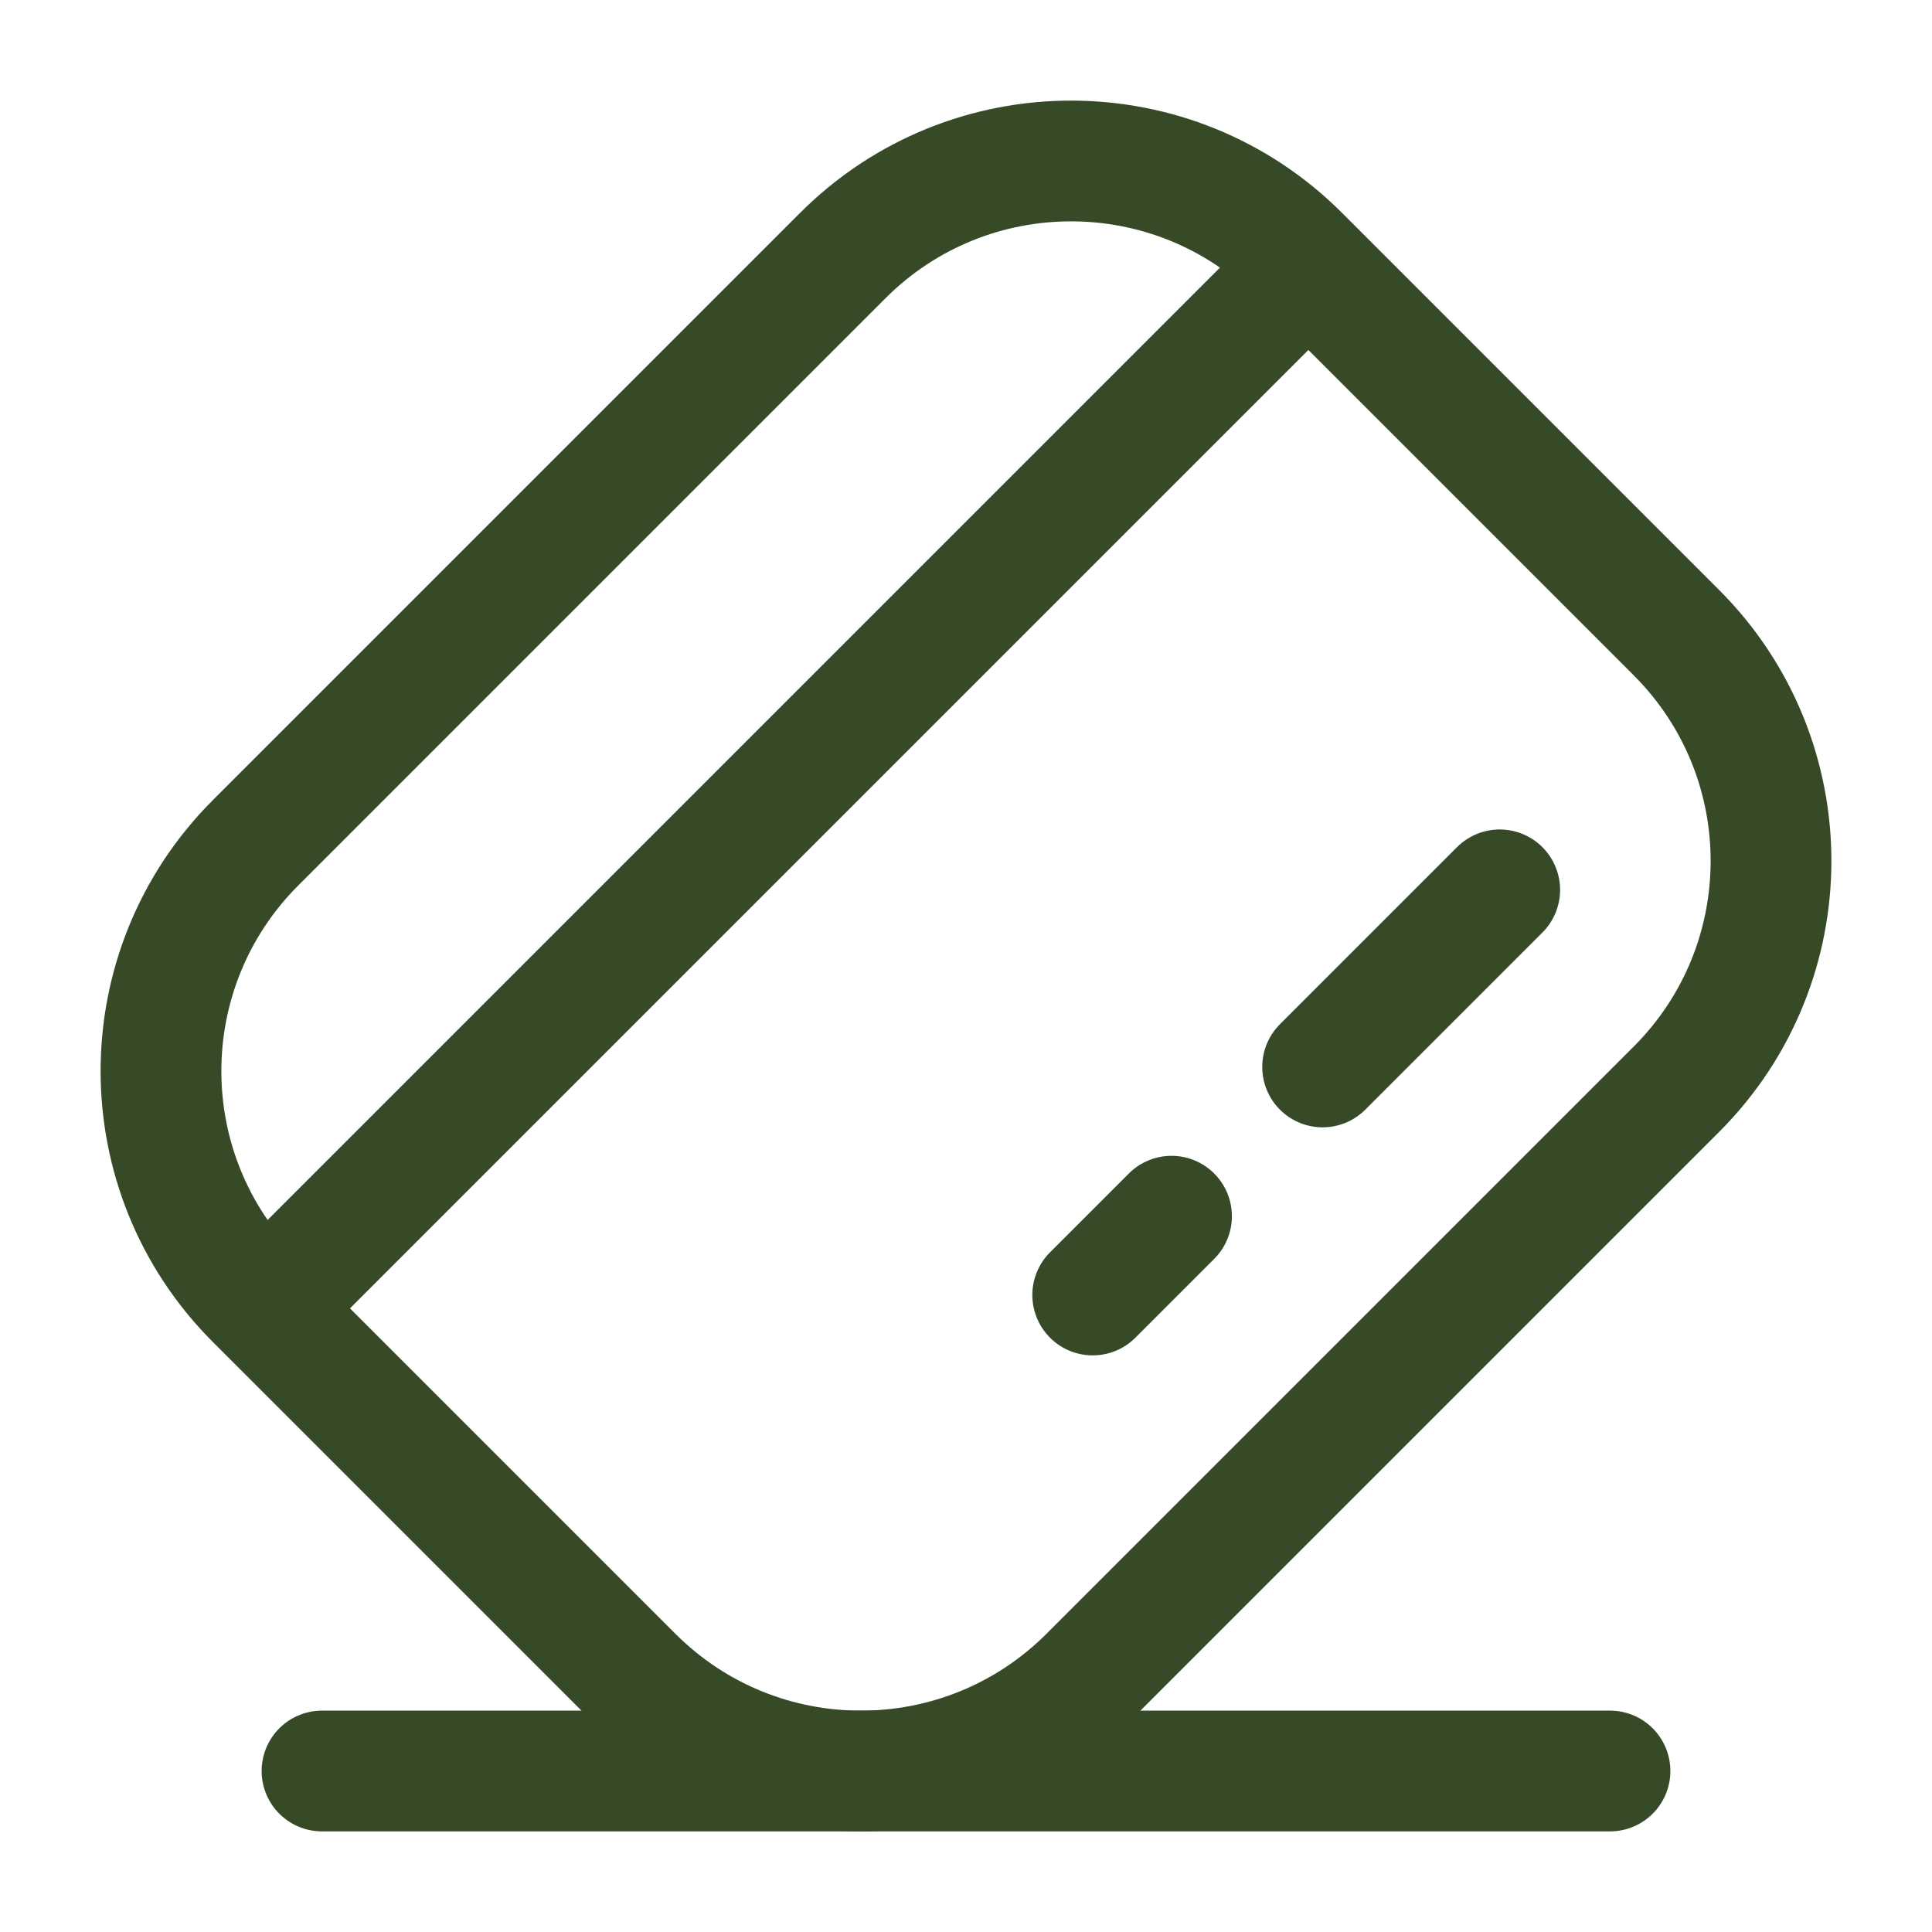 <svg xmlns="http://www.w3.org/2000/svg" fill="none" viewBox="0 0 24 24" height="24" width="24">
<path stroke-linecap="round" stroke-width="1.5" stroke="#364A28" d="M3.344 16.196L16.173 3.367M18.63 11.054L16.43 13.254M14.553 15.108L13.574 16.087"></path>
<path stroke-width="1.5" stroke="#364A28" d="M3.175 16.141C1.608 14.575 1.608 12.036 3.175 10.469L10.469 3.175C12.036 1.608 14.575 1.608 16.141 3.175L20.825 7.859C22.392 9.425 22.392 11.964 20.825 13.531L13.531 20.825C11.964 22.392 9.425 22.392 7.859 20.825L3.175 16.141Z"></path>
<path stroke-linecap="round" stroke-width="1.5" stroke="#364A28" d="M4 22H20"></path>
</svg>
